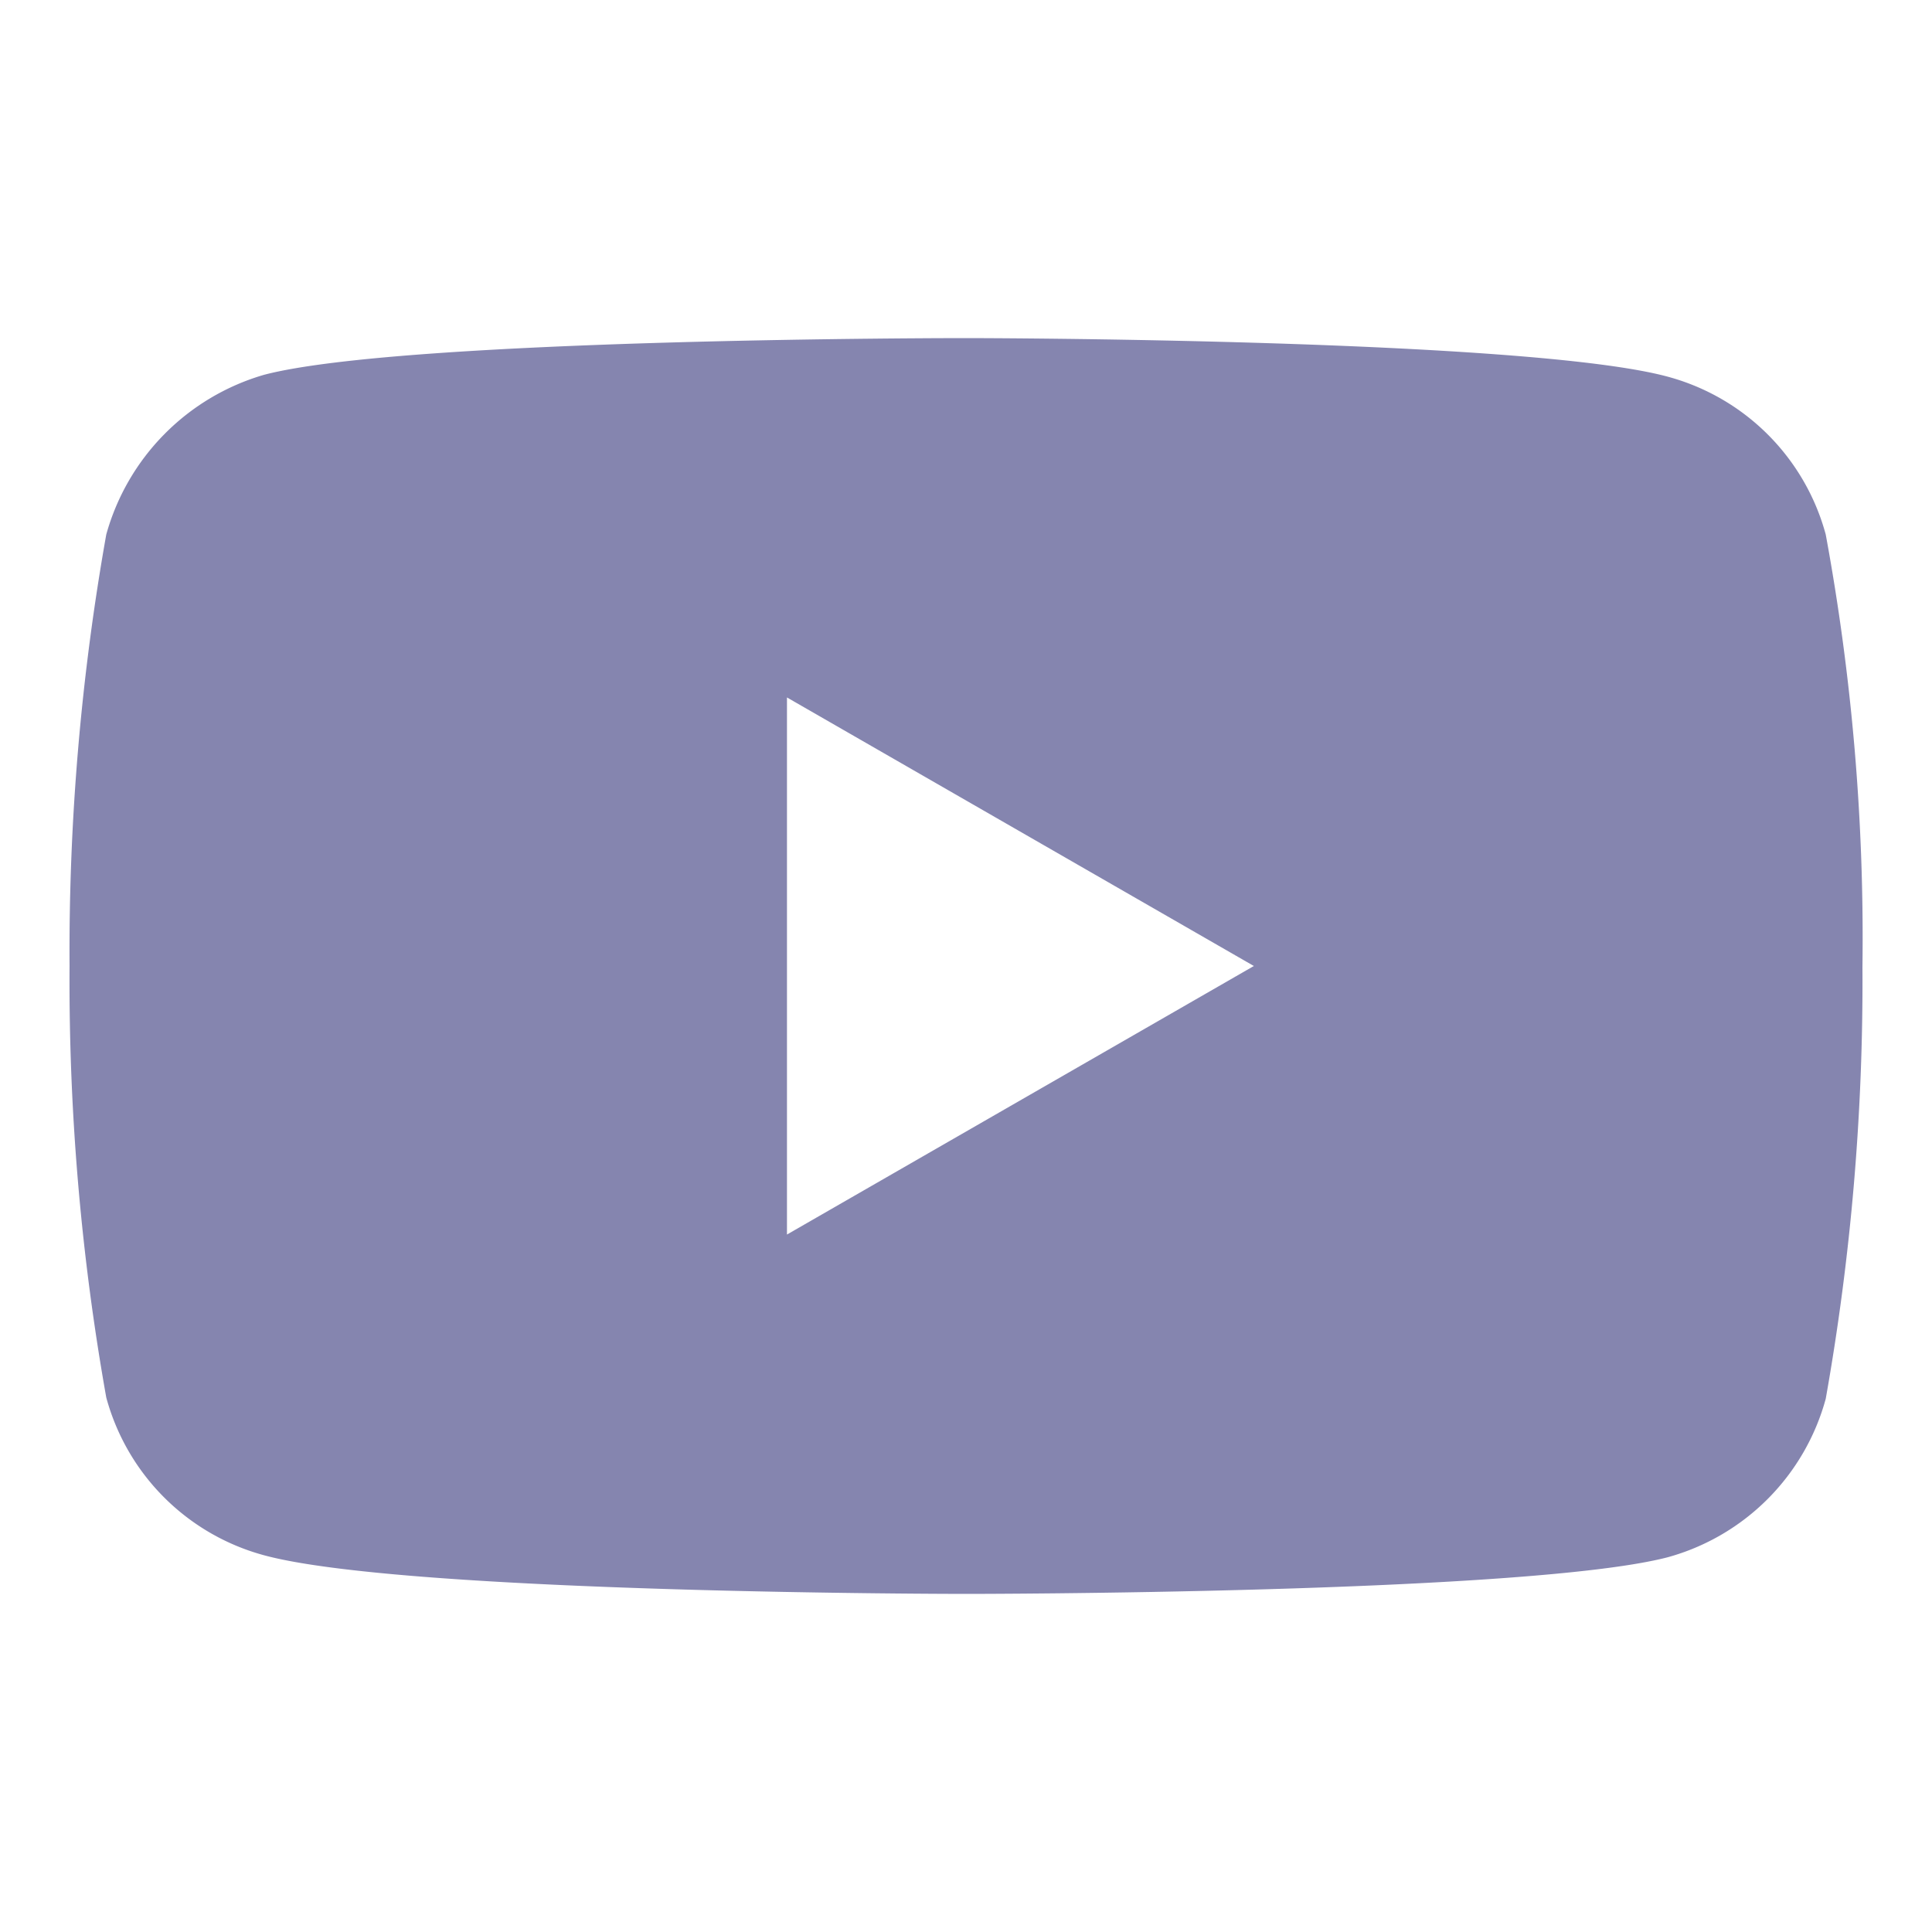 <svg xmlns="http://www.w3.org/2000/svg" viewBox="0 0 30 30"><defs><style>.cls-1{fill:none;}.cls-2{fill:#8585af;}</style></defs><g id="Layer_2" data-name="Layer 2"><g id="Layer_1-2" data-name="Layer 1"><rect class="cls-1" width="30" height="30"/><path class="cls-2" d="M4.1,24.15c2.21.6,10.9.6,10.9.6s8.72,0,10.9-.57a3.51,3.51,0,0,0,2.45-2.46,37,37,0,0,0,.57-6.7,34.5,34.5,0,0,0-.57-6.72A3.48,3.48,0,0,0,25.9,5.85c-2.17-.59-10.76-.6-10.9-.6h0c-.14,0-8.73,0-10.9.57A3.58,3.58,0,0,0,1.65,8.3,37,37,0,0,0,1.08,15a36.88,36.88,0,0,0,.57,6.7A3.48,3.48,0,0,0,4.1,24.15Zm8.12-13.32L19.47,15l-7.25,4.17Z"/></g></g></svg>